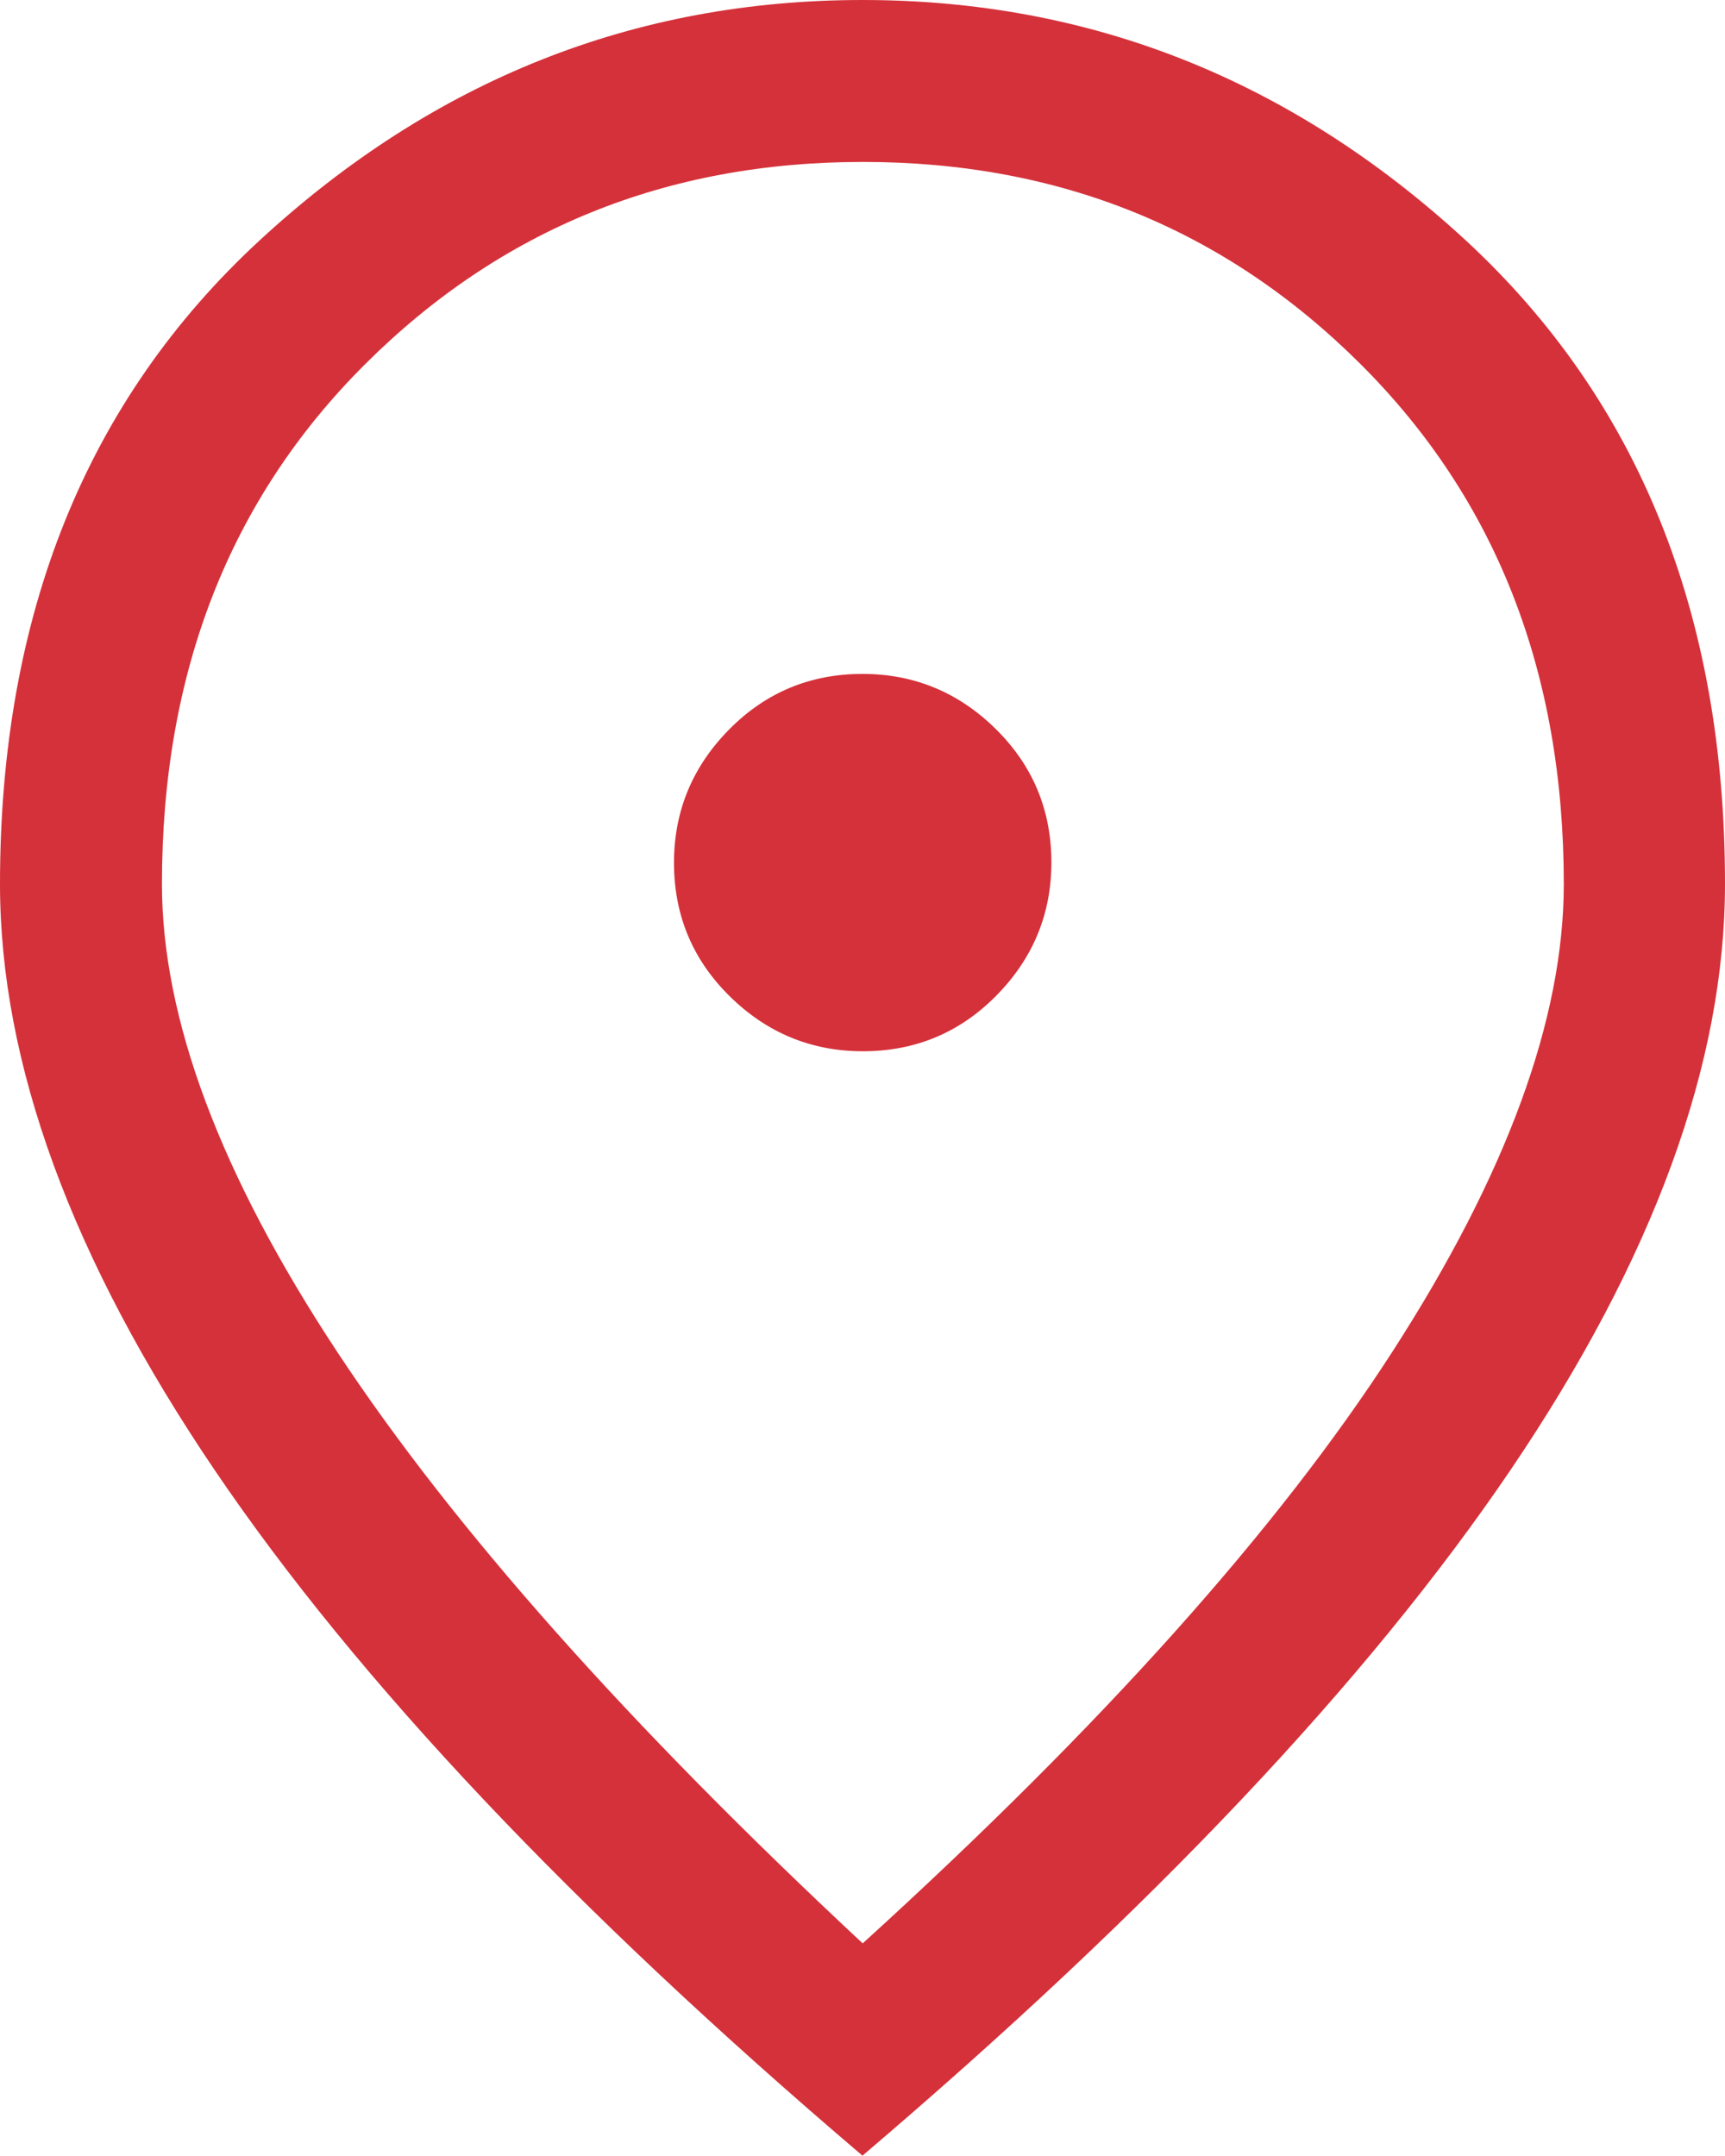 <?xml version="1.0" encoding="UTF-8"?><svg id="Layer_2" xmlns="http://www.w3.org/2000/svg" viewBox="0 0 46.12 57.65"><g id="Layer_1-2"><path d="m23.07,28.11c1.39,0,2.58-.49,3.56-1.48.98-.99,1.48-2.18,1.48-3.57s-.49-2.58-1.48-3.56c-.99-.98-2.18-1.48-3.57-1.48s-2.58.49-3.56,1.48c-.98.99-1.48,2.18-1.48,3.57s.49,2.58,1.48,3.56c.99.98,2.18,1.48,3.57,1.48Zm0,23.85c6.39-5.81,11.11-11.09,14.16-15.82,3.05-4.73,4.58-8.9,4.58-12.5,0-5.66-1.81-10.29-5.43-13.9-3.62-3.61-8.05-5.41-13.31-5.41s-9.69,1.8-13.31,5.41c-3.62,3.61-5.43,8.24-5.43,13.9,0,3.6,1.56,7.77,4.68,12.5,3.12,4.73,7.81,10,14.05,15.82Zm0,5.69c-7.73-6.58-13.51-12.7-17.33-18.34S0,28.44,0,23.64c0-7.21,2.32-12.95,6.95-17.22C11.59,2.14,16.96,0,23.06,0s11.47,2.14,16.11,6.41c4.64,4.28,6.95,10.02,6.95,17.22,0,4.8-1.91,10.03-5.73,15.67s-9.6,11.76-17.33,18.34Z" style="fill:#d5313a;"/></g></svg>